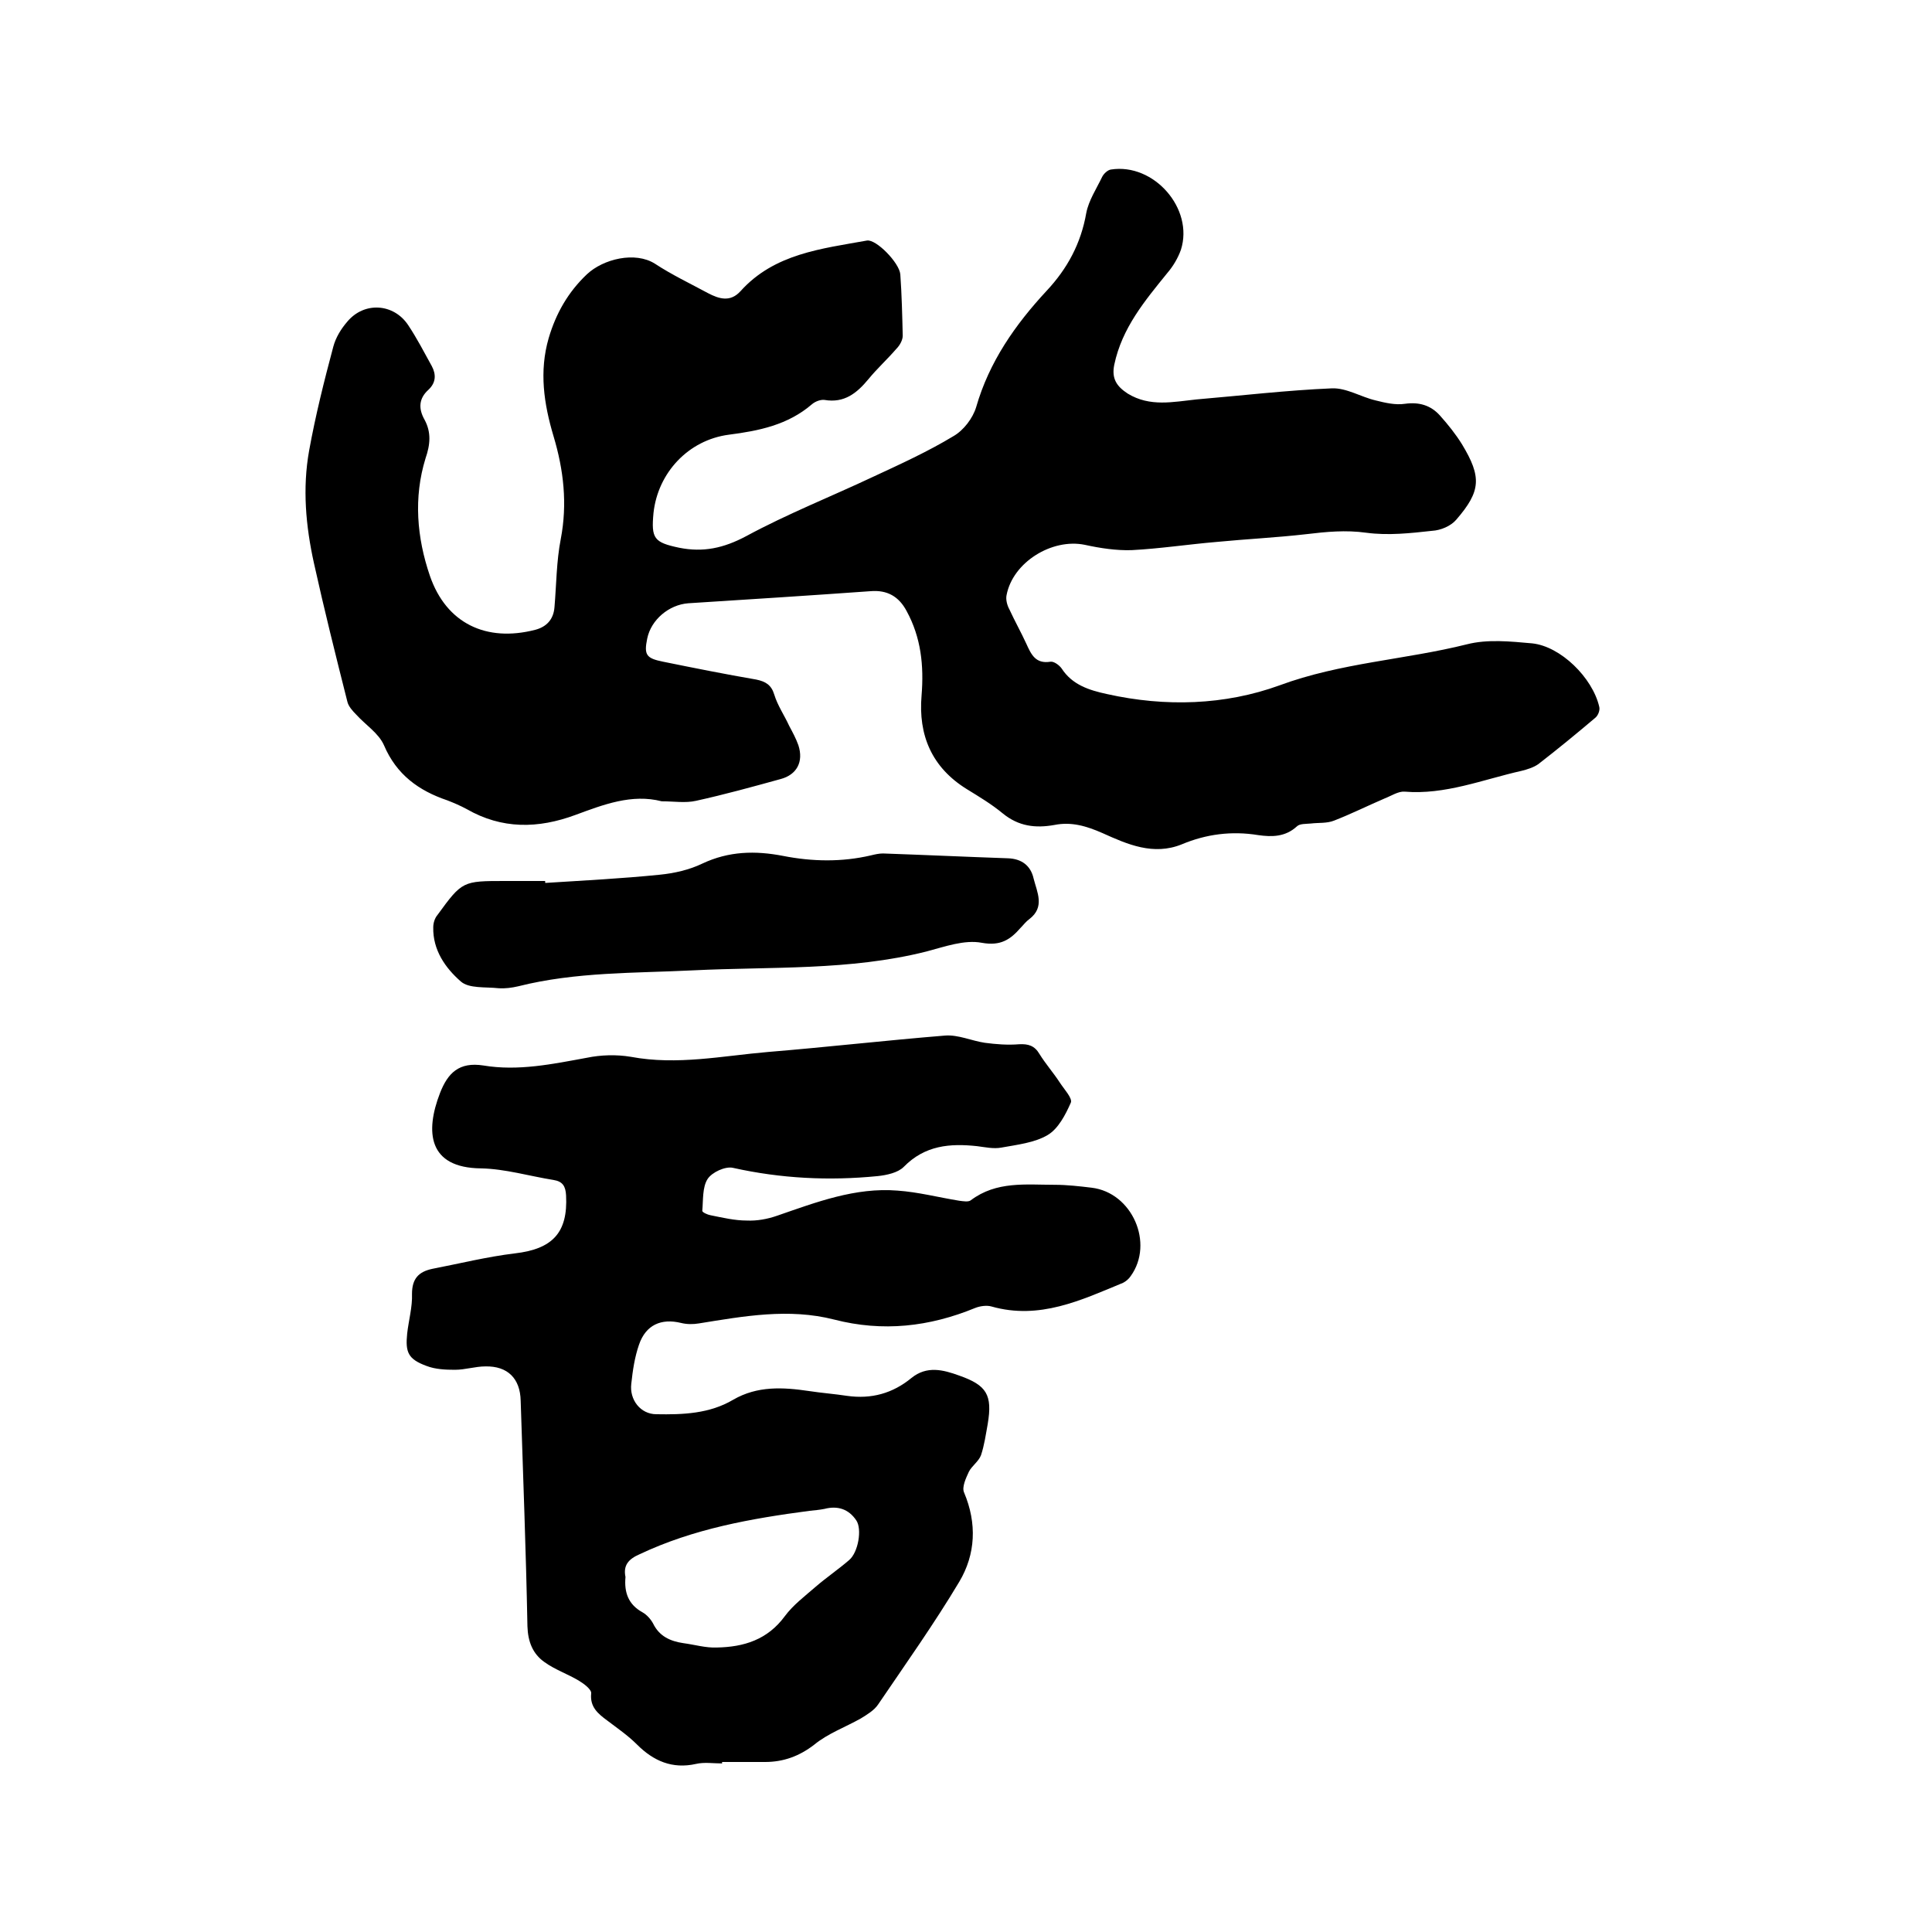 <svg enable-background="new 0 0 400 400" viewBox="0 0 400 400" xmlns="http://www.w3.org/2000/svg"><path d="m137 165.9c-6.2-1.6-12.1.7-17.8 2.8-7.8 2.9-15.3 3-22.6-1.2-1.3-.7-2.7-1.3-4-1.8-5.9-2-10.5-5.3-13.1-11.4-1.1-2.5-3.8-4.2-5.7-6.3-.8-.8-1.7-1.8-1.9-2.8-2.4-9.5-4.8-19.1-6.9-28.6-1.7-7.7-2.4-15.5-1-23.3 1.3-7.2 3.1-14.4 5-21.5.5-1.9 1.6-3.7 2.9-5.2 3.5-4.2 9.6-3.8 12.6.7 1.8 2.7 3.3 5.6 4.9 8.5.9 1.7.9 3.4-.7 4.9-2 1.8-2.1 3.9-.8 6.2 1.4 2.6 1.2 5.1.2 8-2.5 8.1-1.8 16.4.9 24.3 3.4 9.9 11.7 13.8 21.8 11.2 2.3-.6 3.8-2.1 4-4.7.4-4.7.4-9.5 1.3-14.1 1.4-7.3.6-14.3-1.5-21.3-2-6.7-3-13.4-1-20.3 1.5-5.1 4-9.5 7.9-13.2 3.4-3.2 10-4.8 14.1-2.2 3.5 2.3 7.3 4.1 11 6.1 2.3 1.2 4.6 1.9 6.7-.4 7-7.8 16.8-8.8 26.2-10.5 1.9-.3 6.7 4.6 6.9 7 .3 4.2.4 8.5.5 12.7 0 .9-.6 2-1.3 2.7-1.9 2.2-4 4.1-5.8 6.3-2.4 2.9-5 5-9.1 4.3-.8-.1-1.9.3-2.6.9-5 4.3-11 5.5-17.2 6.3-8.4 1.1-14.7 7.9-15.6 16.2-.5 5.3.1 6.1 5.3 7.2 5 1 9.2.1 13.9-2.4 8.5-4.6 17.6-8.2 26.3-12.3 5.6-2.6 11.3-5.2 16.6-8.4 2.1-1.2 4-3.7 4.7-6 2.7-9.4 8.1-17.1 14.6-24.1 4.3-4.6 7.1-9.8 8.2-16.1.5-2.6 2.1-5 3.3-7.5.3-.6 1.1-1.4 1.8-1.5 8.9-1.4 17.2 8.1 14.5 16.6-.6 1.7-1.6 3.4-2.8 4.8-4.7 5.8-9.4 11.4-11 19-.6 2.9.5 4.5 2.8 6 4.6 2.8 9.4 1.7 14.2 1.2 9.4-.8 18.7-1.9 28.1-2.3 3-.1 6 1.8 9 2.5 2 .5 4.1 1 6.1.7 2.9-.4 5.3.3 7.2 2.4 1.7 1.9 3.3 3.9 4.6 6 4.1 6.8 3.9 9.7-1.2 15.6-1.1 1.3-3.2 2.2-5 2.3-4.5.5-9.1 1-13.6.4-4.3-.6-8.3-.2-12.5.3-6.1.7-12.3 1-18.5 1.6-5.9.5-11.8 1.4-17.6 1.7-3.2.1-6.5-.4-9.7-1.1-6.8-1.4-14.9 3.6-16.2 10.4-.2.9.1 2.1.6 3 1.1 2.4 2.4 4.7 3.5 7.1 1 2.2 1.9 4.2 5 3.7.7-.1 1.8.7 2.3 1.4 2.2 3.4 5.7 4.5 9.4 5.3 12.1 2.7 24.4 2.3 35.7-1.8 12.7-4.7 26-5.3 38.8-8.5 4.3-1.1 9-.6 13.5-.2 5.9.6 12.5 7.1 13.9 13.1.2.7-.2 1.8-.8 2.3-3.9 3.3-7.8 6.5-11.8 9.6-1 .7-2.3 1.1-3.5 1.4-8 1.8-15.8 5-24.2 4.3-1.3-.1-2.8.9-4.1 1.4-3.5 1.5-6.9 3.2-10.5 4.6-1.5.6-3.2.4-4.8.6-1 .1-2.3 0-2.9.6-2.4 2.2-5.2 2.2-8 1.8-5.5-.9-10.8-.2-15.8 1.9-5.9 2.4-11.3 0-16.4-2.3-3.4-1.5-6.5-2.4-10-1.7-3.9.7-7.4.3-10.7-2.4-2.3-1.9-4.8-3.4-7.4-5-7.3-4.5-10.1-11.2-9.4-19.4.5-6.2-.1-12-3.1-17.5-1.6-3-4-4.4-7.5-4.1-12.6.9-25.1 1.7-37.7 2.5-4 .3-7.7 3.4-8.5 7.3-.7 3.4-.2 4.1 3.3 4.8 6.4 1.3 12.9 2.6 19.3 3.7 1.9.4 3.1 1.1 3.7 3.1.7 2.3 2.1 4.3 3.1 6.5.7 1.3 1.4 2.6 1.9 4 1.1 3.4-.3 6.1-3.7 7-5.8 1.6-11.6 3.2-17.5 4.5-2.2.5-4.6.1-7.1.1z"/><path d="m149.5 365.1c-1.8 0-3.7-.3-5.4.1-4.9 1.1-8.8-.6-12.2-4-1.9-1.9-4.1-3.4-6.2-5-1.9-1.4-3.6-2.8-3.3-5.6.1-.8-1.5-2-2.5-2.6-2.3-1.4-5-2.3-7.2-3.9-2.4-1.7-3.4-4.2-3.5-7.4-.3-15.6-.9-31.1-1.4-46.7-.1-4.6-2.7-7.2-7.3-7.1-2.1 0-4.2.7-6.3.7-2 0-4.1-.1-5.9-.8-3.8-1.4-4.4-2.8-4-6.7.3-2.7 1.1-5.5 1-8.2 0-3.2 1.4-4.6 4.2-5.2 5.7-1.1 11.3-2.5 17.1-3.2 7.8-.9 11-4.3 10.6-12-.1-1.9-.7-2.9-2.6-3.2-5-.8-10-2.3-15-2.4-11-.1-11.6-7.6-8.5-15.6 1.6-4.1 3.9-6.5 9-5.7 7.2 1.2 14.3-.3 21.4-1.6 2.9-.6 6.1-.7 9.1-.2 9.6 1.8 19-.2 28.4-1 12.2-1 24.4-2.4 36.7-3.4 2.7-.2 5.5 1.1 8.2 1.5 2.3.3 4.7.5 7.1.3 1.9-.1 3.2.3 4.2 2 1.3 2.1 2.9 3.9 4.2 5.9.9 1.4 2.7 3.3 2.3 4.2-1.1 2.5-2.6 5.4-4.8 6.7-2.7 1.6-6.3 2-9.6 2.6-1.6.3-3.4-.1-5-.3-5.6-.6-10.8-.2-15.2 4.3-1.2 1.2-3.5 1.7-5.4 1.9-10.1 1-20 .5-29.9-1.7-1.6-.4-4.4.9-5.3 2.3-1.1 1.7-.9 4.4-1.1 6.6 0 .3 1.1.8 1.7.9 2.5.5 5 1.1 7.5 1.1 2.1.1 4.3-.3 6.3-1 8.1-2.8 16.2-5.9 24.9-5.2 4.3.3 8.5 1.4 12.8 2.1.8.1 1.9.3 2.4-.1 5.3-4 11.4-3.2 17.4-3.2 2.5 0 5.1.3 7.6.6 8.4 1 13 11.5 8.1 18.3-.4.6-1 1.1-1.6 1.4-8.7 3.6-17.3 7.7-27.2 4.9-1-.3-2.4-.1-3.4.3-9.5 3.9-19.1 5-29.2 2.4-9.4-2.4-18.7-.7-28 .8-1.2.2-2.5.2-3.7-.1-4.1-1-7.3.4-8.7 4.5-.9 2.6-1.3 5.3-1.6 8.1-.4 3.3 1.9 6.3 5.2 6.3 5.5.1 11-.1 15.9-3 5-2.9 10.3-2.6 15.7-1.8 2.6.4 5.3.6 7.9 1 5 .7 9.4-.5 13.3-3.7 3.2-2.6 6.6-1.7 9.9-.5 5.7 2 6.9 4 5.9 10-.4 2.2-.7 4.4-1.4 6.5-.5 1.3-1.9 2.2-2.5 3.4-.6 1.3-1.5 3.2-1 4.3 2.7 6.4 2.4 12.8-1 18.5-5.2 8.7-11.1 17-16.8 25.4-.8 1.2-2.3 2.1-3.6 2.9-3.2 1.8-6.8 3.1-9.6 5.4-3.1 2.4-6.4 3.6-10.2 3.6-3 0-5.9 0-8.9 0zm-20-38.6c-.3 3.2.6 5.7 3.5 7.3.9.5 1.7 1.4 2.2 2.3 1.3 2.7 3.6 3.7 6.3 4.1 2.3.3 4.6 1 6.9.9 5.6-.1 10.5-1.6 14.1-6.5 1.7-2.3 4.1-4.1 6.4-6.1 2.2-1.9 4.7-3.6 6.9-5.5 1.9-1.6 2.7-6.4 1.5-8.2-1.6-2.4-3.9-3.1-6.6-2.4-1 .2-2.1.3-3.1.4-12.1 1.6-24 3.7-35.2 9-2.3 1-3.4 2.3-2.9 4.7z"/><path d="m112.9 182.8c7.9-.5 15.8-.9 23.7-1.7 3-.3 6.1-1 8.8-2.3 5.5-2.6 11-2.7 16.7-1.6 6.1 1.2 12.2 1.3 18.2-.1.8-.2 1.7-.4 2.5-.4 8.6.3 17.3.7 25.9 1 2.8.1 4.7 1.5 5.3 4.2.7 2.8 2.4 5.9-.9 8.4-.7.5-1.2 1.2-1.8 1.8-2.1 2.4-4.1 3.8-8 3.1-3.6-.7-7.7.8-11.5 1.8-15.9 4-32.1 3.1-48.3 3.9-12.1.6-24.3.3-36.2 3.3-1.3.3-2.7.5-4.1.4-2.7-.3-6.1.1-7.8-1.4-3.2-2.8-5.8-6.5-5.7-11.2 0-.9.3-1.9.9-2.6 5.1-7 5.2-7 14-7h8.3c-.1.1 0 .3 0 .4z"/></svg>